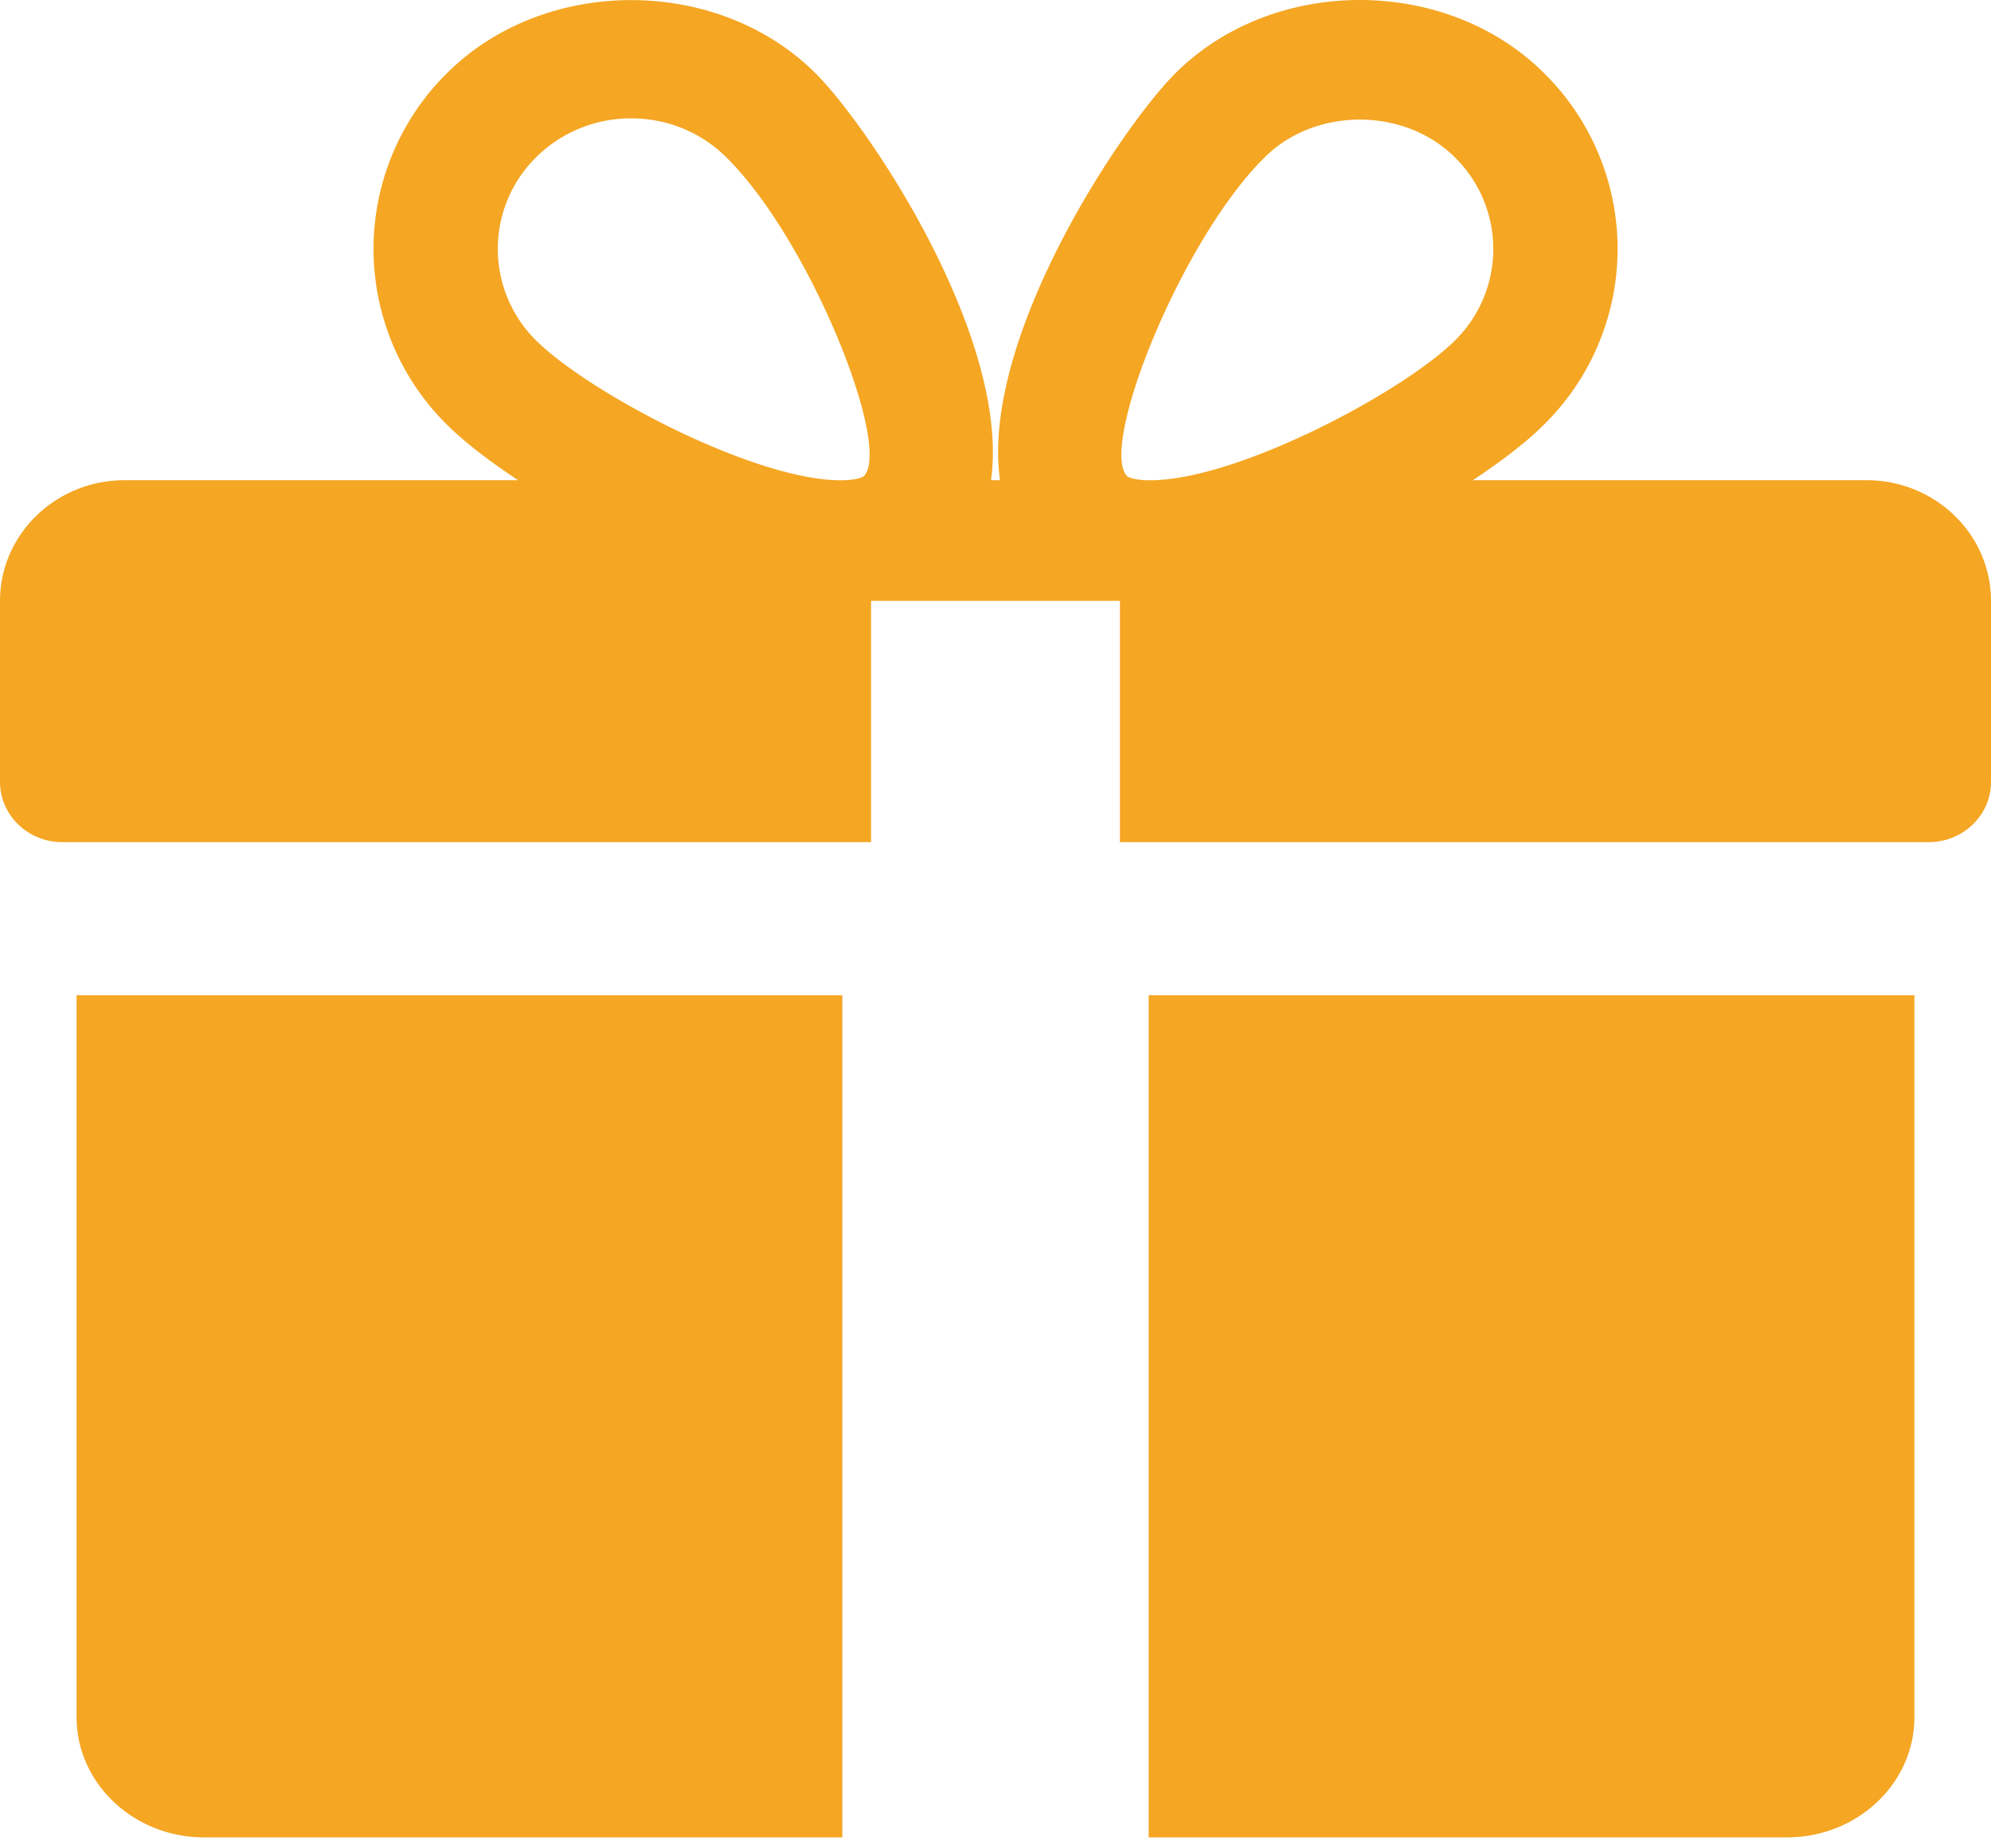 <svg xmlns="http://www.w3.org/2000/svg" width="28" height="26" viewBox="0 0 28 26">
    <g fill="#F5A623" fill-rule="nonzero">
        <path d="M1.077 14v10.154c0 .934.806 1.692 1.795 1.692h8.974V14H1.076zM26.25 6.755h-5.537c.397-.263.738-.524.976-.758a3.471 3.471 0 0 0 0-4.993c-1.372-1.34-3.762-1.337-5.132 0-.76.738-2.772 3.744-2.494 5.751h-.126c.277-2.007-1.736-5.013-2.494-5.75-1.372-1.338-3.762-1.338-5.132 0a3.476 3.476 0 0 0-.002 4.992c.24.234.58.495.978.758H1.75C.786 6.755 0 7.517 0 8.452v2.546c0 .468.392.848.875.848H12.25V8.452h3.5v3.394h11.375c.483 0 .875-.38.875-.848V8.452c0-.935-.784-1.697-1.75-1.697zM12.147 6.7s-.074.056-.324.056c-1.21 0-3.518-1.218-4.272-1.955a1.811 1.811 0 0 1 0-2.6 1.888 1.888 0 0 1 1.327-.536c.498 0 .97.19 1.325.537 1.179 1.15 2.352 4.09 1.944 4.498zm4.028.056c-.248 0-.322-.054-.322-.056-.408-.409.765-3.348 1.944-4.498.706-.691 1.94-.695 2.652 0a1.808 1.808 0 0 1 0 2.6c-.755.736-3.063 1.954-4.274 1.954zM16.154 14v11.846h8.974c.991 0 1.795-.758 1.795-1.692V14h-10.77z"/>
    </g>
</svg>
